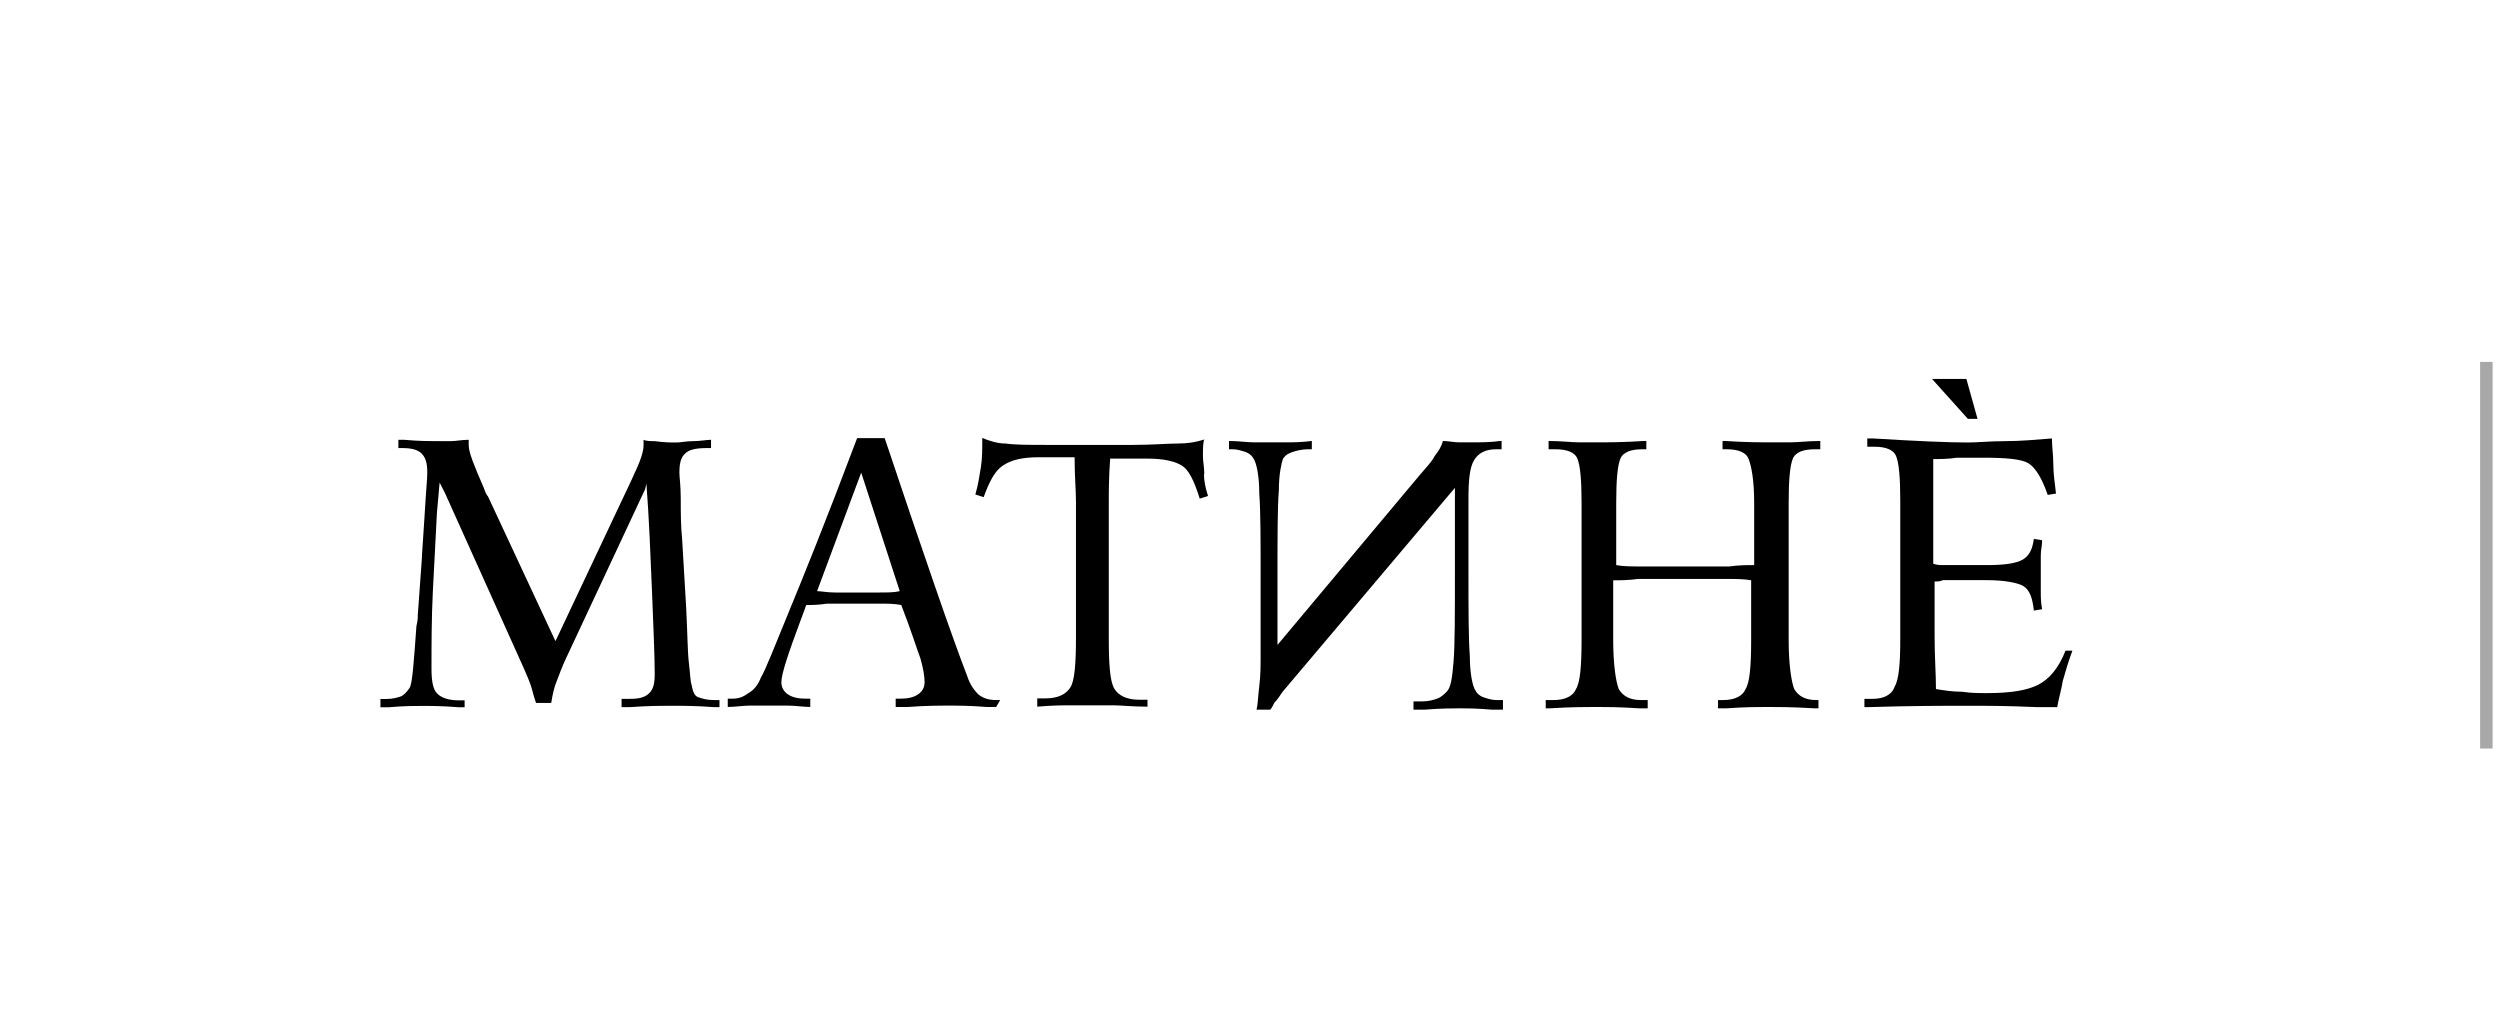 <?xml version="1.0" encoding="UTF-8"?><svg id="Layer_1" xmlns="http://www.w3.org/2000/svg" viewBox="0 0 165.99 68.67"><defs><style>.cls-1{fill:#a9a8a8;}.cls-2{fill-rule:evenodd;}</style></defs><rect class="cls-1" x="164.67" y="24.03" width=".83" height="25.67"/><g><path class="cls-2" d="M97.81,29.37h-.91c-.37,0-.73-.09-1.1-.09-.09,.37-.27,.64-.55,1.01-.18,.37-.55,.73-1.01,1.28l-9.42,11.25v-4.39c0-2.84,0-4.76,.09-5.86,0-1.1,.18-1.83,.27-2.1,.18-.27,.37-.37,.64-.46,.27-.09,.64-.18,1.01-.18h.27v-.55c-.73,.09-1.28,.09-1.65,.09h-2.2c-.46,0-1.01-.09-1.65-.09v.55h.27c.27,0,.55,.09,.82,.18s.46,.27,.55,.46c.18,.27,.37,1.1,.37,2.29,.09,1.19,.09,3.11,.09,5.67v5.03c0,.73,0,1.37-.09,2.1s-.09,1.19-.18,1.56h.91c.09-.09,.18-.27,.27-.46,.18-.18,.37-.46,.55-.73l11.44-13.54v5.58c0,2.84,0,4.85-.09,5.95s-.18,1.74-.46,2.01c-.18,.18-.37,.37-.64,.46-.27,.09-.55,.18-1.01,.18h-.55v.55h.73c1.1-.09,1.92-.09,2.38-.09,.37,0,1.1,0,2.1,.09h.73v-.64h-.46c-.27,0-.55-.09-.82-.18-.27-.09-.46-.27-.55-.46-.18-.27-.37-1.1-.37-2.29-.09-1.19-.09-3.11-.09-5.67v-4.76c0-1.28,.09-2.1,.37-2.56s.73-.73,1.46-.73h.37v-.55h-.09c-.64,.09-1.37,.09-1.83,.09Z"/><g id="H"><path class="cls-2" d="M120.86,46.48h-.27c-.73,0-1.19-.27-1.46-.73-.18-.46-.37-1.56-.37-3.29v-9.06c0-1.56,.09-2.47,.27-2.93,.18-.46,.73-.64,1.46-.64h.37v-.55c-.82,0-1.46,.09-2.01,.09h-1.28c-.64,0-1.65,0-3.02-.09h-.18v.55h.27c.73,0,1.28,.18,1.46,.64s.37,1.37,.37,2.93v4.12c-.46,0-1.01,0-1.65,.09h-5.86c-.64,0-1.19,0-1.65-.09v-4.12c0-1.56,.09-2.47,.27-2.93,.18-.46,.73-.64,1.46-.64h.27v-.55h-.18c-1.37,.09-2.38,.09-3.02,.09h-1.28c-.46,0-1.19-.09-2.01-.09v.55h.46c.73,0,1.28,.18,1.46,.64s.27,1.37,.27,2.93v9.06c0,1.74-.09,2.84-.37,3.29-.18,.46-.73,.73-1.46,.73h-.55v.55h.27c1.46-.09,2.47-.09,3.11-.09,.55,0,1.46,0,2.84,.09h.55v-.55h-.46c-.73,0-1.19-.27-1.46-.73-.18-.46-.37-1.56-.37-3.29v-3.93c.46,0,1.01,0,1.65-.09h5.86c.64,0,1.19,0,1.65,.09v3.93c0,1.74-.09,2.84-.37,3.29-.18,.46-.73,.73-1.46,.73h-.37v.55h.55c1.28-.09,2.2-.09,2.74-.09,.64,0,1.65,0,3.11,.09h.27v-.55c.27,0,.18,0,.09,0Z"/></g><path d="M47.76,46.48h-.37c-.46,0-.73-.09-1.01-.18s-.37-.37-.46-.82c-.09-.27-.09-.73-.18-1.46s-.09-1.92-.18-3.66l-.27-4.57c-.09-.91-.09-1.74-.09-2.65s-.09-1.46-.09-1.74c0-.64,.09-1.01,.37-1.28,.27-.27,.73-.37,1.46-.37h.27v-.55c-.27,0-.73,.09-1.19,.09s-.82,.09-1.1,.09c-.37,0-.82,0-1.46-.09-.27,0-.55,0-.73-.09v.37c0,.27-.09,.64-.27,1.1s-.73,1.65-1.65,3.57l-3.93,8.33-4.48-9.61c-.09-.09-.18-.27-.27-.55-.64-1.46-1.01-2.38-1.01-2.84v-.37c-.46,0-.82,.09-1.19,.09h-1.01c-.37,0-1.1,0-2.1-.09h-.37v.55h.27c.55,0,1.01,.09,1.28,.37s.37,.64,.37,1.28c0,.37-.09,1.28-.18,2.84s-.18,2.56-.18,2.84l-.27,3.75c0,.18,0,.37-.09,.73-.18,2.47-.27,3.84-.46,4.12s-.37,.46-.55,.55c-.27,.09-.55,.18-1.01,.18h-.37v.55h.55c1.01-.09,1.74-.09,2.2-.09,.55,0,1.37,0,2.47,.09h.37v-.46h-.37c-.73,0-1.19-.18-1.46-.46-.27-.27-.37-.82-.37-1.65,0-1.56,0-3.29,.09-5.12s.18-3.57,.27-5.22l.18-2.01,.37,.73,4.94,10.98c.46,1.01,.73,1.65,.82,2.01s.18,.64,.27,.91h1.01c.09-.55,.18-1.01,.37-1.46,.18-.46,.37-1.01,.64-1.56l5.22-11.16,.09-.37c.18,2.38,.27,4.76,.37,7.14,.09,2.38,.18,4.21,.18,5.49,0,.64-.09,1.01-.37,1.28s-.64,.37-1.28,.37h-.55v.55h.55c1.28-.09,2.2-.09,2.74-.09,.64,0,1.65,0,2.84,.09h.37v-.46h0Z"/><path d="M58.37,39.34h-2.93c-.55,0-.91-.09-1.19-.09l2.93-7.87,2.56,7.87c-.37,.09-.82,.09-1.37,.09Zm8.05,7.14h-.27c-.46,0-.82-.09-1.19-.37-.27-.27-.55-.64-.73-1.19-.46-1.19-1.19-3.2-2.2-6.13-1.01-2.93-2.1-6.13-3.29-9.7h-1.83c-2.1,5.58-3.66,9.42-4.57,11.62-.91,2.2-1.46,3.66-1.83,4.3-.18,.46-.46,.82-.82,1.01-.37,.27-.64,.37-1.1,.37h-.27v.55c.46,0,1.01-.09,1.46-.09h2.56c.46,0,1.01,.09,1.46,.09v-.55h-.27c-.55,0-.91-.09-1.19-.27s-.46-.46-.46-.82c0-.55,.46-1.92,1.28-4.12,.18-.46,.27-.73,.37-1.01,.37,0,.82,0,1.37-.09h3.48c.55,0,1.01,0,1.46,.09,.64,1.65,1.01,2.84,1.28,3.57,.18,.64,.27,1.19,.27,1.56s-.18,.64-.46,.82-.64,.27-1.19,.27h-.27v.55h.82c1.19-.09,2.1-.09,2.74-.09,.55,0,1.37,0,2.47,.09h.64l.27-.46h0Z"/><path d="M79.96,31.47c0-.46-.09-.82-.09-1.19,0-.46,0-.91,.09-1.1-.55,.18-1.1,.27-1.83,.27-.64,0-1.65,.09-2.93,.09h-5.58c-1.28,0-2.2,0-2.84-.09-.55,0-1.1-.18-1.56-.37,0,.73,0,1.37-.09,1.92s-.18,1.19-.37,1.83l.55,.18c.37-1.01,.73-1.74,1.28-2.1,.55-.37,1.28-.55,2.38-.55h2.38c0,1.28,.09,2.2,.09,2.93v9.06c0,1.74-.09,2.84-.37,3.29s-.82,.73-1.65,.73h-.55v.55c1.01-.09,1.74-.09,2.29-.09h2.74c.55,0,1.28,.09,2.29,.09v-.46h-.55c-.82,0-1.37-.27-1.65-.73s-.37-1.56-.37-3.29v-9.06c0-.64,0-1.65,.09-2.93h2.47c1.1,0,1.83,.18,2.29,.46s.82,1.01,1.19,2.2l.55-.18c-.18-.55-.27-1.01-.27-1.46Z"/><path d="M137.15,43.18c-.46,1.19-1.1,1.92-1.83,2.29s-1.83,.55-3.39,.55c-.46,0-1.1,0-1.65-.09-.64,0-1.19-.09-1.74-.18,0-1.01-.09-2.1-.09-3.48v-3.66c.18,0,.37,0,.55-.09h2.93c1.19,0,2.01,.18,2.38,.37,.46,.27,.64,.82,.73,1.65l.55-.09c-.09-.46-.09-.82-.09-1.19v-2.38c0-.37,.09-.64,.09-1.01l-.55-.09c-.09,.64-.27,1.1-.73,1.37s-1.28,.37-2.38,.37h-2.93c-.18,0-.37,0-.64-.09v-6.95c.46,0,1.01,0,1.56-.09h1.74c1.56,0,2.56,.09,3.02,.37s.91,1.01,1.28,2.1l.55-.09c-.09-.73-.18-1.37-.18-2.01,0-.55-.09-1.1-.09-1.65-1.1,.09-2.1,.18-3.11,.18s-1.83,.09-2.47,.09c-1.28,0-3.39-.09-6.31-.27h-.37v.55h.46c.73,0,1.28,.18,1.46,.64s.27,1.37,.27,2.93v9.24c0,1.56-.09,2.65-.37,3.11-.18,.55-.73,.82-1.46,.82h-.55v.55h.27c2.84-.09,5.03-.09,6.59-.09,1.19,0,2.65,0,4.57,.09h1.37c.09-.55,.27-1.1,.37-1.74,.18-.64,.37-1.28,.64-2.01h-.46Z"/><g id="_"><polygon class="cls-2" points="130.56 25.16 128.28 25.16 130.66 27.81 131.3 27.81 130.56 25.16"/></g></g></svg>